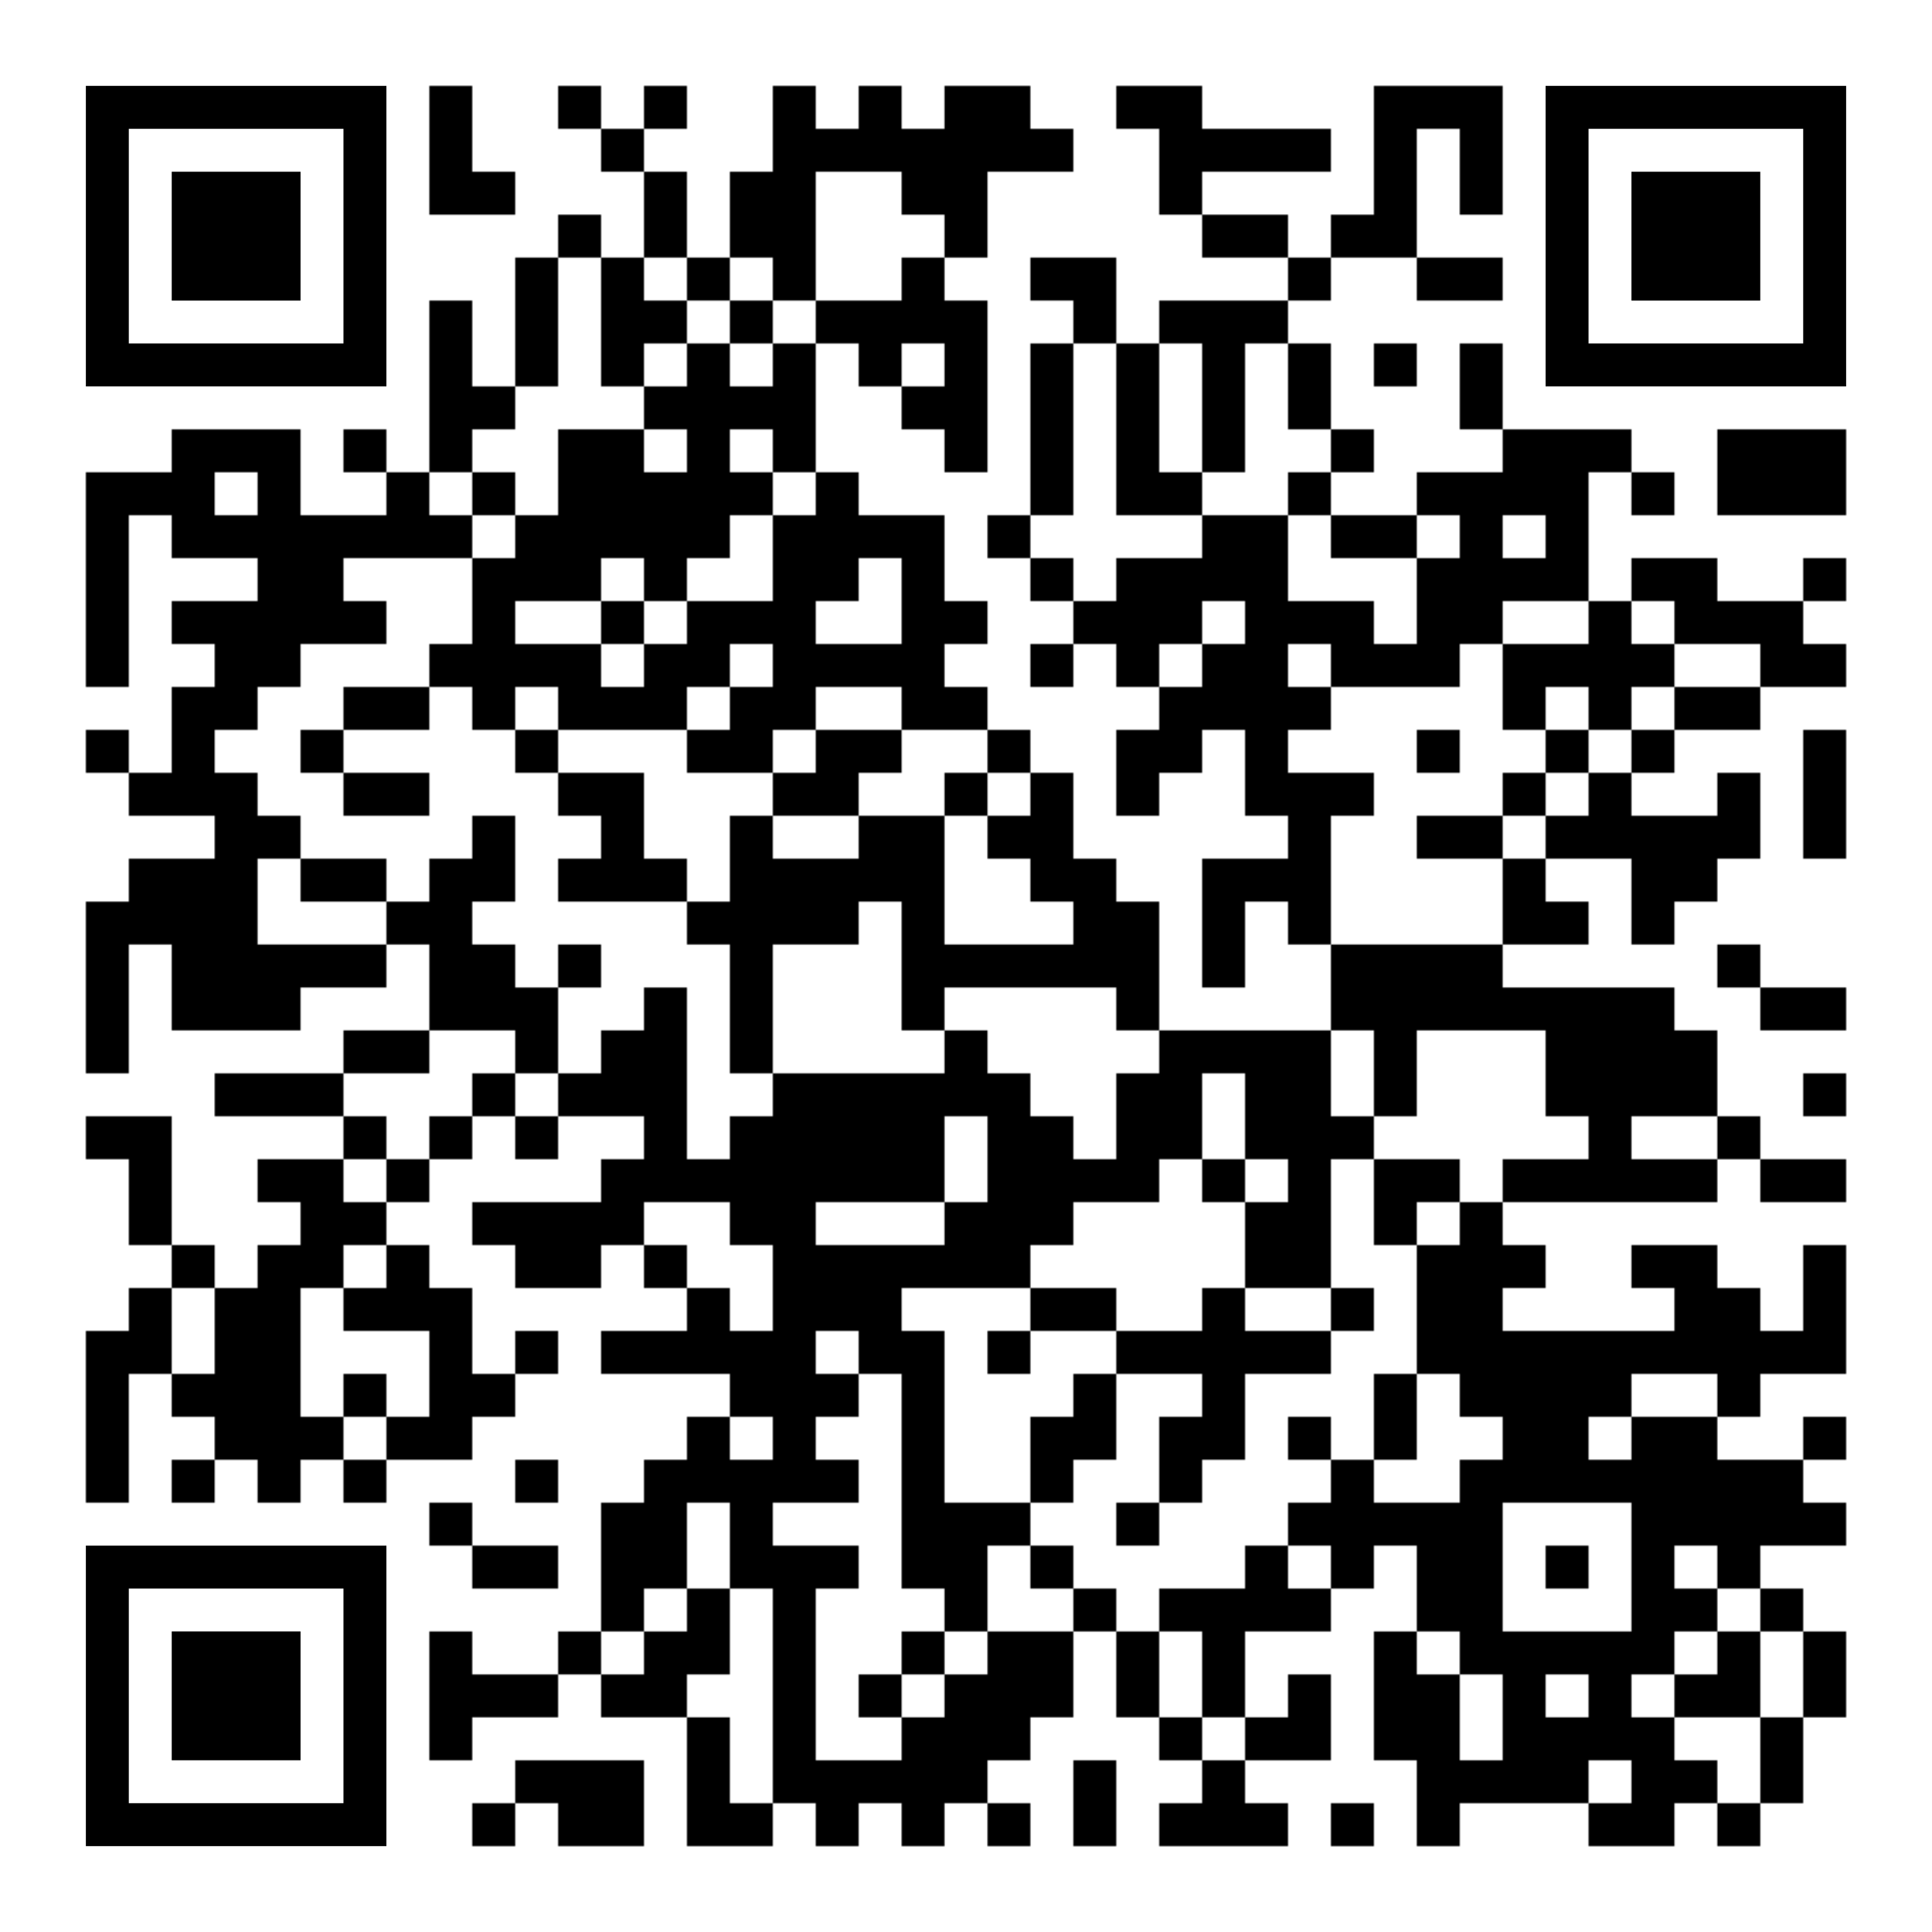 <?xml version="1.0" encoding="utf-8"?>
<!DOCTYPE svg PUBLIC "-//W3C//DTD SVG 20010904//EN" "http://www.w3.org/TR/2001/REC-SVG-20010904/DTD/svg10.dtd">
<svg xmlns="http://www.w3.org/2000/svg" xml:space="preserve" xmlns:xlink="http://www.w3.org/1999/xlink" width="990" height="990" viewBox="0 0 990 990">
<defs>
<mask id="qrmask"><g fill="#ffffff">
<g transform="translate(220,44) scale(3.667)"><rect width="6" height="6"/></g>
<g transform="translate(286,44) scale(3.667)"><rect width="6" height="6"/></g>
<g transform="translate(330,44) scale(3.667)"><rect width="6" height="6"/></g>
<g transform="translate(396,44) scale(3.667)"><rect width="6" height="6"/></g>
<g transform="translate(440,44) scale(3.667)"><rect width="6" height="6"/></g>
<g transform="translate(484,44) scale(3.667)"><rect width="6" height="6"/></g>
<g transform="translate(506,44) scale(3.667)"><rect width="6" height="6"/></g>
<g transform="translate(572,44) scale(3.667)"><rect width="6" height="6"/></g>
<g transform="translate(594,44) scale(3.667)"><rect width="6" height="6"/></g>
<g transform="translate(704,44) scale(3.667)"><rect width="6" height="6"/></g>
<g transform="translate(726,44) scale(3.667)"><rect width="6" height="6"/></g>
<g transform="translate(748,44) scale(3.667)"><rect width="6" height="6"/></g>
<g transform="translate(220,66) scale(3.667)"><rect width="6" height="6"/></g>
<g transform="translate(308,66) scale(3.667)"><rect width="6" height="6"/></g>
<g transform="translate(396,66) scale(3.667)"><rect width="6" height="6"/></g>
<g transform="translate(418,66) scale(3.667)"><rect width="6" height="6"/></g>
<g transform="translate(440,66) scale(3.667)"><rect width="6" height="6"/></g>
<g transform="translate(462,66) scale(3.667)"><rect width="6" height="6"/></g>
<g transform="translate(484,66) scale(3.667)"><rect width="6" height="6"/></g>
<g transform="translate(506,66) scale(3.667)"><rect width="6" height="6"/></g>
<g transform="translate(528,66) scale(3.667)"><rect width="6" height="6"/></g>
<g transform="translate(594,66) scale(3.667)"><rect width="6" height="6"/></g>
<g transform="translate(616,66) scale(3.667)"><rect width="6" height="6"/></g>
<g transform="translate(638,66) scale(3.667)"><rect width="6" height="6"/></g>
<g transform="translate(660,66) scale(3.667)"><rect width="6" height="6"/></g>
<g transform="translate(704,66) scale(3.667)"><rect width="6" height="6"/></g>
<g transform="translate(748,66) scale(3.667)"><rect width="6" height="6"/></g>
<g transform="translate(220,88) scale(3.667)"><rect width="6" height="6"/></g>
<g transform="translate(242,88) scale(3.667)"><rect width="6" height="6"/></g>
<g transform="translate(330,88) scale(3.667)"><rect width="6" height="6"/></g>
<g transform="translate(374,88) scale(3.667)"><rect width="6" height="6"/></g>
<g transform="translate(396,88) scale(3.667)"><rect width="6" height="6"/></g>
<g transform="translate(462,88) scale(3.667)"><rect width="6" height="6"/></g>
<g transform="translate(484,88) scale(3.667)"><rect width="6" height="6"/></g>
<g transform="translate(594,88) scale(3.667)"><rect width="6" height="6"/></g>
<g transform="translate(704,88) scale(3.667)"><rect width="6" height="6"/></g>
<g transform="translate(748,88) scale(3.667)"><rect width="6" height="6"/></g>
<g transform="translate(286,110) scale(3.667)"><rect width="6" height="6"/></g>
<g transform="translate(330,110) scale(3.667)"><rect width="6" height="6"/></g>
<g transform="translate(374,110) scale(3.667)"><rect width="6" height="6"/></g>
<g transform="translate(396,110) scale(3.667)"><rect width="6" height="6"/></g>
<g transform="translate(484,110) scale(3.667)"><rect width="6" height="6"/></g>
<g transform="translate(616,110) scale(3.667)"><rect width="6" height="6"/></g>
<g transform="translate(638,110) scale(3.667)"><rect width="6" height="6"/></g>
<g transform="translate(682,110) scale(3.667)"><rect width="6" height="6"/></g>
<g transform="translate(704,110) scale(3.667)"><rect width="6" height="6"/></g>
<g transform="translate(264,132) scale(3.667)"><rect width="6" height="6"/></g>
<g transform="translate(308,132) scale(3.667)"><rect width="6" height="6"/></g>
<g transform="translate(352,132) scale(3.667)"><rect width="6" height="6"/></g>
<g transform="translate(396,132) scale(3.667)"><rect width="6" height="6"/></g>
<g transform="translate(462,132) scale(3.667)"><rect width="6" height="6"/></g>
<g transform="translate(528,132) scale(3.667)"><rect width="6" height="6"/></g>
<g transform="translate(550,132) scale(3.667)"><rect width="6" height="6"/></g>
<g transform="translate(660,132) scale(3.667)"><rect width="6" height="6"/></g>
<g transform="translate(726,132) scale(3.667)"><rect width="6" height="6"/></g>
<g transform="translate(748,132) scale(3.667)"><rect width="6" height="6"/></g>
<g transform="translate(220,154) scale(3.667)"><rect width="6" height="6"/></g>
<g transform="translate(264,154) scale(3.667)"><rect width="6" height="6"/></g>
<g transform="translate(308,154) scale(3.667)"><rect width="6" height="6"/></g>
<g transform="translate(330,154) scale(3.667)"><rect width="6" height="6"/></g>
<g transform="translate(374,154) scale(3.667)"><rect width="6" height="6"/></g>
<g transform="translate(418,154) scale(3.667)"><rect width="6" height="6"/></g>
<g transform="translate(440,154) scale(3.667)"><rect width="6" height="6"/></g>
<g transform="translate(462,154) scale(3.667)"><rect width="6" height="6"/></g>
<g transform="translate(484,154) scale(3.667)"><rect width="6" height="6"/></g>
<g transform="translate(550,154) scale(3.667)"><rect width="6" height="6"/></g>
<g transform="translate(594,154) scale(3.667)"><rect width="6" height="6"/></g>
<g transform="translate(616,154) scale(3.667)"><rect width="6" height="6"/></g>
<g transform="translate(638,154) scale(3.667)"><rect width="6" height="6"/></g>
<g transform="translate(220,176) scale(3.667)"><rect width="6" height="6"/></g>
<g transform="translate(264,176) scale(3.667)"><rect width="6" height="6"/></g>
<g transform="translate(308,176) scale(3.667)"><rect width="6" height="6"/></g>
<g transform="translate(352,176) scale(3.667)"><rect width="6" height="6"/></g>
<g transform="translate(396,176) scale(3.667)"><rect width="6" height="6"/></g>
<g transform="translate(440,176) scale(3.667)"><rect width="6" height="6"/></g>
<g transform="translate(484,176) scale(3.667)"><rect width="6" height="6"/></g>
<g transform="translate(528,176) scale(3.667)"><rect width="6" height="6"/></g>
<g transform="translate(572,176) scale(3.667)"><rect width="6" height="6"/></g>
<g transform="translate(616,176) scale(3.667)"><rect width="6" height="6"/></g>
<g transform="translate(660,176) scale(3.667)"><rect width="6" height="6"/></g>
<g transform="translate(704,176) scale(3.667)"><rect width="6" height="6"/></g>
<g transform="translate(748,176) scale(3.667)"><rect width="6" height="6"/></g>
<g transform="translate(220,198) scale(3.667)"><rect width="6" height="6"/></g>
<g transform="translate(242,198) scale(3.667)"><rect width="6" height="6"/></g>
<g transform="translate(330,198) scale(3.667)"><rect width="6" height="6"/></g>
<g transform="translate(352,198) scale(3.667)"><rect width="6" height="6"/></g>
<g transform="translate(374,198) scale(3.667)"><rect width="6" height="6"/></g>
<g transform="translate(396,198) scale(3.667)"><rect width="6" height="6"/></g>
<g transform="translate(462,198) scale(3.667)"><rect width="6" height="6"/></g>
<g transform="translate(484,198) scale(3.667)"><rect width="6" height="6"/></g>
<g transform="translate(528,198) scale(3.667)"><rect width="6" height="6"/></g>
<g transform="translate(572,198) scale(3.667)"><rect width="6" height="6"/></g>
<g transform="translate(616,198) scale(3.667)"><rect width="6" height="6"/></g>
<g transform="translate(660,198) scale(3.667)"><rect width="6" height="6"/></g>
<g transform="translate(748,198) scale(3.667)"><rect width="6" height="6"/></g>
<g transform="translate(88,220) scale(3.667)"><rect width="6" height="6"/></g>
<g transform="translate(110,220) scale(3.667)"><rect width="6" height="6"/></g>
<g transform="translate(132,220) scale(3.667)"><rect width="6" height="6"/></g>
<g transform="translate(176,220) scale(3.667)"><rect width="6" height="6"/></g>
<g transform="translate(220,220) scale(3.667)"><rect width="6" height="6"/></g>
<g transform="translate(286,220) scale(3.667)"><rect width="6" height="6"/></g>
<g transform="translate(308,220) scale(3.667)"><rect width="6" height="6"/></g>
<g transform="translate(352,220) scale(3.667)"><rect width="6" height="6"/></g>
<g transform="translate(396,220) scale(3.667)"><rect width="6" height="6"/></g>
<g transform="translate(484,220) scale(3.667)"><rect width="6" height="6"/></g>
<g transform="translate(528,220) scale(3.667)"><rect width="6" height="6"/></g>
<g transform="translate(572,220) scale(3.667)"><rect width="6" height="6"/></g>
<g transform="translate(616,220) scale(3.667)"><rect width="6" height="6"/></g>
<g transform="translate(682,220) scale(3.667)"><rect width="6" height="6"/></g>
<g transform="translate(770,220) scale(3.667)"><rect width="6" height="6"/></g>
<g transform="translate(792,220) scale(3.667)"><rect width="6" height="6"/></g>
<g transform="translate(814,220) scale(3.667)"><rect width="6" height="6"/></g>
<g transform="translate(880,220) scale(3.667)"><rect width="6" height="6"/></g>
<g transform="translate(902,220) scale(3.667)"><rect width="6" height="6"/></g>
<g transform="translate(924,220) scale(3.667)"><rect width="6" height="6"/></g>
<g transform="translate(44,242) scale(3.667)"><rect width="6" height="6"/></g>
<g transform="translate(66,242) scale(3.667)"><rect width="6" height="6"/></g>
<g transform="translate(88,242) scale(3.667)"><rect width="6" height="6"/></g>
<g transform="translate(132,242) scale(3.667)"><rect width="6" height="6"/></g>
<g transform="translate(198,242) scale(3.667)"><rect width="6" height="6"/></g>
<g transform="translate(242,242) scale(3.667)"><rect width="6" height="6"/></g>
<g transform="translate(286,242) scale(3.667)"><rect width="6" height="6"/></g>
<g transform="translate(308,242) scale(3.667)"><rect width="6" height="6"/></g>
<g transform="translate(330,242) scale(3.667)"><rect width="6" height="6"/></g>
<g transform="translate(352,242) scale(3.667)"><rect width="6" height="6"/></g>
<g transform="translate(374,242) scale(3.667)"><rect width="6" height="6"/></g>
<g transform="translate(418,242) scale(3.667)"><rect width="6" height="6"/></g>
<g transform="translate(528,242) scale(3.667)"><rect width="6" height="6"/></g>
<g transform="translate(572,242) scale(3.667)"><rect width="6" height="6"/></g>
<g transform="translate(594,242) scale(3.667)"><rect width="6" height="6"/></g>
<g transform="translate(660,242) scale(3.667)"><rect width="6" height="6"/></g>
<g transform="translate(726,242) scale(3.667)"><rect width="6" height="6"/></g>
<g transform="translate(748,242) scale(3.667)"><rect width="6" height="6"/></g>
<g transform="translate(770,242) scale(3.667)"><rect width="6" height="6"/></g>
<g transform="translate(792,242) scale(3.667)"><rect width="6" height="6"/></g>
<g transform="translate(836,242) scale(3.667)"><rect width="6" height="6"/></g>
<g transform="translate(880,242) scale(3.667)"><rect width="6" height="6"/></g>
<g transform="translate(902,242) scale(3.667)"><rect width="6" height="6"/></g>
<g transform="translate(924,242) scale(3.667)"><rect width="6" height="6"/></g>
<g transform="translate(44,264) scale(3.667)"><rect width="6" height="6"/></g>
<g transform="translate(88,264) scale(3.667)"><rect width="6" height="6"/></g>
<g transform="translate(110,264) scale(3.667)"><rect width="6" height="6"/></g>
<g transform="translate(132,264) scale(3.667)"><rect width="6" height="6"/></g>
<g transform="translate(154,264) scale(3.667)"><rect width="6" height="6"/></g>
<g transform="translate(176,264) scale(3.667)"><rect width="6" height="6"/></g>
<g transform="translate(198,264) scale(3.667)"><rect width="6" height="6"/></g>
<g transform="translate(220,264) scale(3.667)"><rect width="6" height="6"/></g>
<g transform="translate(264,264) scale(3.667)"><rect width="6" height="6"/></g>
<g transform="translate(286,264) scale(3.667)"><rect width="6" height="6"/></g>
<g transform="translate(308,264) scale(3.667)"><rect width="6" height="6"/></g>
<g transform="translate(330,264) scale(3.667)"><rect width="6" height="6"/></g>
<g transform="translate(352,264) scale(3.667)"><rect width="6" height="6"/></g>
<g transform="translate(396,264) scale(3.667)"><rect width="6" height="6"/></g>
<g transform="translate(418,264) scale(3.667)"><rect width="6" height="6"/></g>
<g transform="translate(440,264) scale(3.667)"><rect width="6" height="6"/></g>
<g transform="translate(462,264) scale(3.667)"><rect width="6" height="6"/></g>
<g transform="translate(506,264) scale(3.667)"><rect width="6" height="6"/></g>
<g transform="translate(616,264) scale(3.667)"><rect width="6" height="6"/></g>
<g transform="translate(638,264) scale(3.667)"><rect width="6" height="6"/></g>
<g transform="translate(682,264) scale(3.667)"><rect width="6" height="6"/></g>
<g transform="translate(704,264) scale(3.667)"><rect width="6" height="6"/></g>
<g transform="translate(748,264) scale(3.667)"><rect width="6" height="6"/></g>
<g transform="translate(792,264) scale(3.667)"><rect width="6" height="6"/></g>
<g transform="translate(44,286) scale(3.667)"><rect width="6" height="6"/></g>
<g transform="translate(132,286) scale(3.667)"><rect width="6" height="6"/></g>
<g transform="translate(154,286) scale(3.667)"><rect width="6" height="6"/></g>
<g transform="translate(242,286) scale(3.667)"><rect width="6" height="6"/></g>
<g transform="translate(264,286) scale(3.667)"><rect width="6" height="6"/></g>
<g transform="translate(286,286) scale(3.667)"><rect width="6" height="6"/></g>
<g transform="translate(330,286) scale(3.667)"><rect width="6" height="6"/></g>
<g transform="translate(396,286) scale(3.667)"><rect width="6" height="6"/></g>
<g transform="translate(418,286) scale(3.667)"><rect width="6" height="6"/></g>
<g transform="translate(462,286) scale(3.667)"><rect width="6" height="6"/></g>
<g transform="translate(528,286) scale(3.667)"><rect width="6" height="6"/></g>
<g transform="translate(572,286) scale(3.667)"><rect width="6" height="6"/></g>
<g transform="translate(594,286) scale(3.667)"><rect width="6" height="6"/></g>
<g transform="translate(616,286) scale(3.667)"><rect width="6" height="6"/></g>
<g transform="translate(638,286) scale(3.667)"><rect width="6" height="6"/></g>
<g transform="translate(726,286) scale(3.667)"><rect width="6" height="6"/></g>
<g transform="translate(748,286) scale(3.667)"><rect width="6" height="6"/></g>
<g transform="translate(770,286) scale(3.667)"><rect width="6" height="6"/></g>
<g transform="translate(792,286) scale(3.667)"><rect width="6" height="6"/></g>
<g transform="translate(836,286) scale(3.667)"><rect width="6" height="6"/></g>
<g transform="translate(858,286) scale(3.667)"><rect width="6" height="6"/></g>
<g transform="translate(924,286) scale(3.667)"><rect width="6" height="6"/></g>
<g transform="translate(44,308) scale(3.667)"><rect width="6" height="6"/></g>
<g transform="translate(88,308) scale(3.667)"><rect width="6" height="6"/></g>
<g transform="translate(110,308) scale(3.667)"><rect width="6" height="6"/></g>
<g transform="translate(132,308) scale(3.667)"><rect width="6" height="6"/></g>
<g transform="translate(154,308) scale(3.667)"><rect width="6" height="6"/></g>
<g transform="translate(176,308) scale(3.667)"><rect width="6" height="6"/></g>
<g transform="translate(242,308) scale(3.667)"><rect width="6" height="6"/></g>
<g transform="translate(308,308) scale(3.667)"><rect width="6" height="6"/></g>
<g transform="translate(352,308) scale(3.667)"><rect width="6" height="6"/></g>
<g transform="translate(374,308) scale(3.667)"><rect width="6" height="6"/></g>
<g transform="translate(396,308) scale(3.667)"><rect width="6" height="6"/></g>
<g transform="translate(462,308) scale(3.667)"><rect width="6" height="6"/></g>
<g transform="translate(484,308) scale(3.667)"><rect width="6" height="6"/></g>
<g transform="translate(550,308) scale(3.667)"><rect width="6" height="6"/></g>
<g transform="translate(572,308) scale(3.667)"><rect width="6" height="6"/></g>
<g transform="translate(594,308) scale(3.667)"><rect width="6" height="6"/></g>
<g transform="translate(638,308) scale(3.667)"><rect width="6" height="6"/></g>
<g transform="translate(660,308) scale(3.667)"><rect width="6" height="6"/></g>
<g transform="translate(682,308) scale(3.667)"><rect width="6" height="6"/></g>
<g transform="translate(726,308) scale(3.667)"><rect width="6" height="6"/></g>
<g transform="translate(748,308) scale(3.667)"><rect width="6" height="6"/></g>
<g transform="translate(814,308) scale(3.667)"><rect width="6" height="6"/></g>
<g transform="translate(858,308) scale(3.667)"><rect width="6" height="6"/></g>
<g transform="translate(880,308) scale(3.667)"><rect width="6" height="6"/></g>
<g transform="translate(902,308) scale(3.667)"><rect width="6" height="6"/></g>
<g transform="translate(44,330) scale(3.667)"><rect width="6" height="6"/></g>
<g transform="translate(110,330) scale(3.667)"><rect width="6" height="6"/></g>
<g transform="translate(132,330) scale(3.667)"><rect width="6" height="6"/></g>
<g transform="translate(220,330) scale(3.667)"><rect width="6" height="6"/></g>
<g transform="translate(242,330) scale(3.667)"><rect width="6" height="6"/></g>
<g transform="translate(264,330) scale(3.667)"><rect width="6" height="6"/></g>
<g transform="translate(286,330) scale(3.667)"><rect width="6" height="6"/></g>
<g transform="translate(330,330) scale(3.667)"><rect width="6" height="6"/></g>
<g transform="translate(352,330) scale(3.667)"><rect width="6" height="6"/></g>
<g transform="translate(396,330) scale(3.667)"><rect width="6" height="6"/></g>
<g transform="translate(418,330) scale(3.667)"><rect width="6" height="6"/></g>
<g transform="translate(440,330) scale(3.667)"><rect width="6" height="6"/></g>
<g transform="translate(462,330) scale(3.667)"><rect width="6" height="6"/></g>
<g transform="translate(528,330) scale(3.667)"><rect width="6" height="6"/></g>
<g transform="translate(572,330) scale(3.667)"><rect width="6" height="6"/></g>
<g transform="translate(616,330) scale(3.667)"><rect width="6" height="6"/></g>
<g transform="translate(638,330) scale(3.667)"><rect width="6" height="6"/></g>
<g transform="translate(682,330) scale(3.667)"><rect width="6" height="6"/></g>
<g transform="translate(704,330) scale(3.667)"><rect width="6" height="6"/></g>
<g transform="translate(726,330) scale(3.667)"><rect width="6" height="6"/></g>
<g transform="translate(770,330) scale(3.667)"><rect width="6" height="6"/></g>
<g transform="translate(792,330) scale(3.667)"><rect width="6" height="6"/></g>
<g transform="translate(814,330) scale(3.667)"><rect width="6" height="6"/></g>
<g transform="translate(836,330) scale(3.667)"><rect width="6" height="6"/></g>
<g transform="translate(902,330) scale(3.667)"><rect width="6" height="6"/></g>
<g transform="translate(924,330) scale(3.667)"><rect width="6" height="6"/></g>
<g transform="translate(88,352) scale(3.667)"><rect width="6" height="6"/></g>
<g transform="translate(110,352) scale(3.667)"><rect width="6" height="6"/></g>
<g transform="translate(176,352) scale(3.667)"><rect width="6" height="6"/></g>
<g transform="translate(198,352) scale(3.667)"><rect width="6" height="6"/></g>
<g transform="translate(242,352) scale(3.667)"><rect width="6" height="6"/></g>
<g transform="translate(286,352) scale(3.667)"><rect width="6" height="6"/></g>
<g transform="translate(308,352) scale(3.667)"><rect width="6" height="6"/></g>
<g transform="translate(330,352) scale(3.667)"><rect width="6" height="6"/></g>
<g transform="translate(374,352) scale(3.667)"><rect width="6" height="6"/></g>
<g transform="translate(396,352) scale(3.667)"><rect width="6" height="6"/></g>
<g transform="translate(462,352) scale(3.667)"><rect width="6" height="6"/></g>
<g transform="translate(484,352) scale(3.667)"><rect width="6" height="6"/></g>
<g transform="translate(594,352) scale(3.667)"><rect width="6" height="6"/></g>
<g transform="translate(616,352) scale(3.667)"><rect width="6" height="6"/></g>
<g transform="translate(638,352) scale(3.667)"><rect width="6" height="6"/></g>
<g transform="translate(660,352) scale(3.667)"><rect width="6" height="6"/></g>
<g transform="translate(770,352) scale(3.667)"><rect width="6" height="6"/></g>
<g transform="translate(814,352) scale(3.667)"><rect width="6" height="6"/></g>
<g transform="translate(858,352) scale(3.667)"><rect width="6" height="6"/></g>
<g transform="translate(880,352) scale(3.667)"><rect width="6" height="6"/></g>
<g transform="translate(44,374) scale(3.667)"><rect width="6" height="6"/></g>
<g transform="translate(88,374) scale(3.667)"><rect width="6" height="6"/></g>
<g transform="translate(154,374) scale(3.667)"><rect width="6" height="6"/></g>
<g transform="translate(264,374) scale(3.667)"><rect width="6" height="6"/></g>
<g transform="translate(352,374) scale(3.667)"><rect width="6" height="6"/></g>
<g transform="translate(374,374) scale(3.667)"><rect width="6" height="6"/></g>
<g transform="translate(418,374) scale(3.667)"><rect width="6" height="6"/></g>
<g transform="translate(440,374) scale(3.667)"><rect width="6" height="6"/></g>
<g transform="translate(506,374) scale(3.667)"><rect width="6" height="6"/></g>
<g transform="translate(572,374) scale(3.667)"><rect width="6" height="6"/></g>
<g transform="translate(594,374) scale(3.667)"><rect width="6" height="6"/></g>
<g transform="translate(638,374) scale(3.667)"><rect width="6" height="6"/></g>
<g transform="translate(726,374) scale(3.667)"><rect width="6" height="6"/></g>
<g transform="translate(792,374) scale(3.667)"><rect width="6" height="6"/></g>
<g transform="translate(836,374) scale(3.667)"><rect width="6" height="6"/></g>
<g transform="translate(924,374) scale(3.667)"><rect width="6" height="6"/></g>
<g transform="translate(66,396) scale(3.667)"><rect width="6" height="6"/></g>
<g transform="translate(88,396) scale(3.667)"><rect width="6" height="6"/></g>
<g transform="translate(110,396) scale(3.667)"><rect width="6" height="6"/></g>
<g transform="translate(176,396) scale(3.667)"><rect width="6" height="6"/></g>
<g transform="translate(198,396) scale(3.667)"><rect width="6" height="6"/></g>
<g transform="translate(286,396) scale(3.667)"><rect width="6" height="6"/></g>
<g transform="translate(308,396) scale(3.667)"><rect width="6" height="6"/></g>
<g transform="translate(396,396) scale(3.667)"><rect width="6" height="6"/></g>
<g transform="translate(418,396) scale(3.667)"><rect width="6" height="6"/></g>
<g transform="translate(484,396) scale(3.667)"><rect width="6" height="6"/></g>
<g transform="translate(528,396) scale(3.667)"><rect width="6" height="6"/></g>
<g transform="translate(572,396) scale(3.667)"><rect width="6" height="6"/></g>
<g transform="translate(638,396) scale(3.667)"><rect width="6" height="6"/></g>
<g transform="translate(660,396) scale(3.667)"><rect width="6" height="6"/></g>
<g transform="translate(682,396) scale(3.667)"><rect width="6" height="6"/></g>
<g transform="translate(770,396) scale(3.667)"><rect width="6" height="6"/></g>
<g transform="translate(814,396) scale(3.667)"><rect width="6" height="6"/></g>
<g transform="translate(880,396) scale(3.667)"><rect width="6" height="6"/></g>
<g transform="translate(924,396) scale(3.667)"><rect width="6" height="6"/></g>
<g transform="translate(110,418) scale(3.667)"><rect width="6" height="6"/></g>
<g transform="translate(132,418) scale(3.667)"><rect width="6" height="6"/></g>
<g transform="translate(242,418) scale(3.667)"><rect width="6" height="6"/></g>
<g transform="translate(308,418) scale(3.667)"><rect width="6" height="6"/></g>
<g transform="translate(374,418) scale(3.667)"><rect width="6" height="6"/></g>
<g transform="translate(440,418) scale(3.667)"><rect width="6" height="6"/></g>
<g transform="translate(462,418) scale(3.667)"><rect width="6" height="6"/></g>
<g transform="translate(506,418) scale(3.667)"><rect width="6" height="6"/></g>
<g transform="translate(528,418) scale(3.667)"><rect width="6" height="6"/></g>
<g transform="translate(660,418) scale(3.667)"><rect width="6" height="6"/></g>
<g transform="translate(726,418) scale(3.667)"><rect width="6" height="6"/></g>
<g transform="translate(748,418) scale(3.667)"><rect width="6" height="6"/></g>
<g transform="translate(792,418) scale(3.667)"><rect width="6" height="6"/></g>
<g transform="translate(814,418) scale(3.667)"><rect width="6" height="6"/></g>
<g transform="translate(836,418) scale(3.667)"><rect width="6" height="6"/></g>
<g transform="translate(858,418) scale(3.667)"><rect width="6" height="6"/></g>
<g transform="translate(880,418) scale(3.667)"><rect width="6" height="6"/></g>
<g transform="translate(924,418) scale(3.667)"><rect width="6" height="6"/></g>
<g transform="translate(66,440) scale(3.667)"><rect width="6" height="6"/></g>
<g transform="translate(88,440) scale(3.667)"><rect width="6" height="6"/></g>
<g transform="translate(110,440) scale(3.667)"><rect width="6" height="6"/></g>
<g transform="translate(154,440) scale(3.667)"><rect width="6" height="6"/></g>
<g transform="translate(176,440) scale(3.667)"><rect width="6" height="6"/></g>
<g transform="translate(220,440) scale(3.667)"><rect width="6" height="6"/></g>
<g transform="translate(242,440) scale(3.667)"><rect width="6" height="6"/></g>
<g transform="translate(286,440) scale(3.667)"><rect width="6" height="6"/></g>
<g transform="translate(308,440) scale(3.667)"><rect width="6" height="6"/></g>
<g transform="translate(330,440) scale(3.667)"><rect width="6" height="6"/></g>
<g transform="translate(374,440) scale(3.667)"><rect width="6" height="6"/></g>
<g transform="translate(396,440) scale(3.667)"><rect width="6" height="6"/></g>
<g transform="translate(418,440) scale(3.667)"><rect width="6" height="6"/></g>
<g transform="translate(440,440) scale(3.667)"><rect width="6" height="6"/></g>
<g transform="translate(462,440) scale(3.667)"><rect width="6" height="6"/></g>
<g transform="translate(528,440) scale(3.667)"><rect width="6" height="6"/></g>
<g transform="translate(550,440) scale(3.667)"><rect width="6" height="6"/></g>
<g transform="translate(616,440) scale(3.667)"><rect width="6" height="6"/></g>
<g transform="translate(638,440) scale(3.667)"><rect width="6" height="6"/></g>
<g transform="translate(660,440) scale(3.667)"><rect width="6" height="6"/></g>
<g transform="translate(770,440) scale(3.667)"><rect width="6" height="6"/></g>
<g transform="translate(836,440) scale(3.667)"><rect width="6" height="6"/></g>
<g transform="translate(858,440) scale(3.667)"><rect width="6" height="6"/></g>
<g transform="translate(44,462) scale(3.667)"><rect width="6" height="6"/></g>
<g transform="translate(66,462) scale(3.667)"><rect width="6" height="6"/></g>
<g transform="translate(88,462) scale(3.667)"><rect width="6" height="6"/></g>
<g transform="translate(110,462) scale(3.667)"><rect width="6" height="6"/></g>
<g transform="translate(198,462) scale(3.667)"><rect width="6" height="6"/></g>
<g transform="translate(220,462) scale(3.667)"><rect width="6" height="6"/></g>
<g transform="translate(352,462) scale(3.667)"><rect width="6" height="6"/></g>
<g transform="translate(374,462) scale(3.667)"><rect width="6" height="6"/></g>
<g transform="translate(396,462) scale(3.667)"><rect width="6" height="6"/></g>
<g transform="translate(418,462) scale(3.667)"><rect width="6" height="6"/></g>
<g transform="translate(462,462) scale(3.667)"><rect width="6" height="6"/></g>
<g transform="translate(550,462) scale(3.667)"><rect width="6" height="6"/></g>
<g transform="translate(572,462) scale(3.667)"><rect width="6" height="6"/></g>
<g transform="translate(616,462) scale(3.667)"><rect width="6" height="6"/></g>
<g transform="translate(660,462) scale(3.667)"><rect width="6" height="6"/></g>
<g transform="translate(770,462) scale(3.667)"><rect width="6" height="6"/></g>
<g transform="translate(792,462) scale(3.667)"><rect width="6" height="6"/></g>
<g transform="translate(836,462) scale(3.667)"><rect width="6" height="6"/></g>
<g transform="translate(44,484) scale(3.667)"><rect width="6" height="6"/></g>
<g transform="translate(88,484) scale(3.667)"><rect width="6" height="6"/></g>
<g transform="translate(110,484) scale(3.667)"><rect width="6" height="6"/></g>
<g transform="translate(132,484) scale(3.667)"><rect width="6" height="6"/></g>
<g transform="translate(154,484) scale(3.667)"><rect width="6" height="6"/></g>
<g transform="translate(176,484) scale(3.667)"><rect width="6" height="6"/></g>
<g transform="translate(220,484) scale(3.667)"><rect width="6" height="6"/></g>
<g transform="translate(242,484) scale(3.667)"><rect width="6" height="6"/></g>
<g transform="translate(286,484) scale(3.667)"><rect width="6" height="6"/></g>
<g transform="translate(374,484) scale(3.667)"><rect width="6" height="6"/></g>
<g transform="translate(462,484) scale(3.667)"><rect width="6" height="6"/></g>
<g transform="translate(484,484) scale(3.667)"><rect width="6" height="6"/></g>
<g transform="translate(506,484) scale(3.667)"><rect width="6" height="6"/></g>
<g transform="translate(528,484) scale(3.667)"><rect width="6" height="6"/></g>
<g transform="translate(550,484) scale(3.667)"><rect width="6" height="6"/></g>
<g transform="translate(572,484) scale(3.667)"><rect width="6" height="6"/></g>
<g transform="translate(616,484) scale(3.667)"><rect width="6" height="6"/></g>
<g transform="translate(682,484) scale(3.667)"><rect width="6" height="6"/></g>
<g transform="translate(704,484) scale(3.667)"><rect width="6" height="6"/></g>
<g transform="translate(726,484) scale(3.667)"><rect width="6" height="6"/></g>
<g transform="translate(748,484) scale(3.667)"><rect width="6" height="6"/></g>
<g transform="translate(880,484) scale(3.667)"><rect width="6" height="6"/></g>
<g transform="translate(44,506) scale(3.667)"><rect width="6" height="6"/></g>
<g transform="translate(88,506) scale(3.667)"><rect width="6" height="6"/></g>
<g transform="translate(110,506) scale(3.667)"><rect width="6" height="6"/></g>
<g transform="translate(132,506) scale(3.667)"><rect width="6" height="6"/></g>
<g transform="translate(220,506) scale(3.667)"><rect width="6" height="6"/></g>
<g transform="translate(242,506) scale(3.667)"><rect width="6" height="6"/></g>
<g transform="translate(264,506) scale(3.667)"><rect width="6" height="6"/></g>
<g transform="translate(330,506) scale(3.667)"><rect width="6" height="6"/></g>
<g transform="translate(374,506) scale(3.667)"><rect width="6" height="6"/></g>
<g transform="translate(462,506) scale(3.667)"><rect width="6" height="6"/></g>
<g transform="translate(572,506) scale(3.667)"><rect width="6" height="6"/></g>
<g transform="translate(682,506) scale(3.667)"><rect width="6" height="6"/></g>
<g transform="translate(704,506) scale(3.667)"><rect width="6" height="6"/></g>
<g transform="translate(726,506) scale(3.667)"><rect width="6" height="6"/></g>
<g transform="translate(748,506) scale(3.667)"><rect width="6" height="6"/></g>
<g transform="translate(770,506) scale(3.667)"><rect width="6" height="6"/></g>
<g transform="translate(792,506) scale(3.667)"><rect width="6" height="6"/></g>
<g transform="translate(814,506) scale(3.667)"><rect width="6" height="6"/></g>
<g transform="translate(836,506) scale(3.667)"><rect width="6" height="6"/></g>
<g transform="translate(902,506) scale(3.667)"><rect width="6" height="6"/></g>
<g transform="translate(924,506) scale(3.667)"><rect width="6" height="6"/></g>
<g transform="translate(44,528) scale(3.667)"><rect width="6" height="6"/></g>
<g transform="translate(176,528) scale(3.667)"><rect width="6" height="6"/></g>
<g transform="translate(198,528) scale(3.667)"><rect width="6" height="6"/></g>
<g transform="translate(264,528) scale(3.667)"><rect width="6" height="6"/></g>
<g transform="translate(308,528) scale(3.667)"><rect width="6" height="6"/></g>
<g transform="translate(330,528) scale(3.667)"><rect width="6" height="6"/></g>
<g transform="translate(374,528) scale(3.667)"><rect width="6" height="6"/></g>
<g transform="translate(484,528) scale(3.667)"><rect width="6" height="6"/></g>
<g transform="translate(594,528) scale(3.667)"><rect width="6" height="6"/></g>
<g transform="translate(616,528) scale(3.667)"><rect width="6" height="6"/></g>
<g transform="translate(638,528) scale(3.667)"><rect width="6" height="6"/></g>
<g transform="translate(660,528) scale(3.667)"><rect width="6" height="6"/></g>
<g transform="translate(704,528) scale(3.667)"><rect width="6" height="6"/></g>
<g transform="translate(792,528) scale(3.667)"><rect width="6" height="6"/></g>
<g transform="translate(814,528) scale(3.667)"><rect width="6" height="6"/></g>
<g transform="translate(836,528) scale(3.667)"><rect width="6" height="6"/></g>
<g transform="translate(858,528) scale(3.667)"><rect width="6" height="6"/></g>
<g transform="translate(110,550) scale(3.667)"><rect width="6" height="6"/></g>
<g transform="translate(132,550) scale(3.667)"><rect width="6" height="6"/></g>
<g transform="translate(154,550) scale(3.667)"><rect width="6" height="6"/></g>
<g transform="translate(242,550) scale(3.667)"><rect width="6" height="6"/></g>
<g transform="translate(286,550) scale(3.667)"><rect width="6" height="6"/></g>
<g transform="translate(308,550) scale(3.667)"><rect width="6" height="6"/></g>
<g transform="translate(330,550) scale(3.667)"><rect width="6" height="6"/></g>
<g transform="translate(396,550) scale(3.667)"><rect width="6" height="6"/></g>
<g transform="translate(418,550) scale(3.667)"><rect width="6" height="6"/></g>
<g transform="translate(440,550) scale(3.667)"><rect width="6" height="6"/></g>
<g transform="translate(462,550) scale(3.667)"><rect width="6" height="6"/></g>
<g transform="translate(484,550) scale(3.667)"><rect width="6" height="6"/></g>
<g transform="translate(506,550) scale(3.667)"><rect width="6" height="6"/></g>
<g transform="translate(572,550) scale(3.667)"><rect width="6" height="6"/></g>
<g transform="translate(594,550) scale(3.667)"><rect width="6" height="6"/></g>
<g transform="translate(638,550) scale(3.667)"><rect width="6" height="6"/></g>
<g transform="translate(660,550) scale(3.667)"><rect width="6" height="6"/></g>
<g transform="translate(704,550) scale(3.667)"><rect width="6" height="6"/></g>
<g transform="translate(792,550) scale(3.667)"><rect width="6" height="6"/></g>
<g transform="translate(814,550) scale(3.667)"><rect width="6" height="6"/></g>
<g transform="translate(836,550) scale(3.667)"><rect width="6" height="6"/></g>
<g transform="translate(858,550) scale(3.667)"><rect width="6" height="6"/></g>
<g transform="translate(924,550) scale(3.667)"><rect width="6" height="6"/></g>
<g transform="translate(44,572) scale(3.667)"><rect width="6" height="6"/></g>
<g transform="translate(66,572) scale(3.667)"><rect width="6" height="6"/></g>
<g transform="translate(176,572) scale(3.667)"><rect width="6" height="6"/></g>
<g transform="translate(220,572) scale(3.667)"><rect width="6" height="6"/></g>
<g transform="translate(264,572) scale(3.667)"><rect width="6" height="6"/></g>
<g transform="translate(330,572) scale(3.667)"><rect width="6" height="6"/></g>
<g transform="translate(374,572) scale(3.667)"><rect width="6" height="6"/></g>
<g transform="translate(396,572) scale(3.667)"><rect width="6" height="6"/></g>
<g transform="translate(418,572) scale(3.667)"><rect width="6" height="6"/></g>
<g transform="translate(440,572) scale(3.667)"><rect width="6" height="6"/></g>
<g transform="translate(462,572) scale(3.667)"><rect width="6" height="6"/></g>
<g transform="translate(506,572) scale(3.667)"><rect width="6" height="6"/></g>
<g transform="translate(528,572) scale(3.667)"><rect width="6" height="6"/></g>
<g transform="translate(572,572) scale(3.667)"><rect width="6" height="6"/></g>
<g transform="translate(594,572) scale(3.667)"><rect width="6" height="6"/></g>
<g transform="translate(638,572) scale(3.667)"><rect width="6" height="6"/></g>
<g transform="translate(660,572) scale(3.667)"><rect width="6" height="6"/></g>
<g transform="translate(682,572) scale(3.667)"><rect width="6" height="6"/></g>
<g transform="translate(814,572) scale(3.667)"><rect width="6" height="6"/></g>
<g transform="translate(880,572) scale(3.667)"><rect width="6" height="6"/></g>
<g transform="translate(66,594) scale(3.667)"><rect width="6" height="6"/></g>
<g transform="translate(132,594) scale(3.667)"><rect width="6" height="6"/></g>
<g transform="translate(154,594) scale(3.667)"><rect width="6" height="6"/></g>
<g transform="translate(198,594) scale(3.667)"><rect width="6" height="6"/></g>
<g transform="translate(308,594) scale(3.667)"><rect width="6" height="6"/></g>
<g transform="translate(330,594) scale(3.667)"><rect width="6" height="6"/></g>
<g transform="translate(352,594) scale(3.667)"><rect width="6" height="6"/></g>
<g transform="translate(374,594) scale(3.667)"><rect width="6" height="6"/></g>
<g transform="translate(396,594) scale(3.667)"><rect width="6" height="6"/></g>
<g transform="translate(418,594) scale(3.667)"><rect width="6" height="6"/></g>
<g transform="translate(440,594) scale(3.667)"><rect width="6" height="6"/></g>
<g transform="translate(462,594) scale(3.667)"><rect width="6" height="6"/></g>
<g transform="translate(506,594) scale(3.667)"><rect width="6" height="6"/></g>
<g transform="translate(528,594) scale(3.667)"><rect width="6" height="6"/></g>
<g transform="translate(550,594) scale(3.667)"><rect width="6" height="6"/></g>
<g transform="translate(572,594) scale(3.667)"><rect width="6" height="6"/></g>
<g transform="translate(616,594) scale(3.667)"><rect width="6" height="6"/></g>
<g transform="translate(660,594) scale(3.667)"><rect width="6" height="6"/></g>
<g transform="translate(704,594) scale(3.667)"><rect width="6" height="6"/></g>
<g transform="translate(726,594) scale(3.667)"><rect width="6" height="6"/></g>
<g transform="translate(770,594) scale(3.667)"><rect width="6" height="6"/></g>
<g transform="translate(792,594) scale(3.667)"><rect width="6" height="6"/></g>
<g transform="translate(814,594) scale(3.667)"><rect width="6" height="6"/></g>
<g transform="translate(836,594) scale(3.667)"><rect width="6" height="6"/></g>
<g transform="translate(858,594) scale(3.667)"><rect width="6" height="6"/></g>
<g transform="translate(902,594) scale(3.667)"><rect width="6" height="6"/></g>
<g transform="translate(924,594) scale(3.667)"><rect width="6" height="6"/></g>
<g transform="translate(66,616) scale(3.667)"><rect width="6" height="6"/></g>
<g transform="translate(154,616) scale(3.667)"><rect width="6" height="6"/></g>
<g transform="translate(176,616) scale(3.667)"><rect width="6" height="6"/></g>
<g transform="translate(242,616) scale(3.667)"><rect width="6" height="6"/></g>
<g transform="translate(264,616) scale(3.667)"><rect width="6" height="6"/></g>
<g transform="translate(286,616) scale(3.667)"><rect width="6" height="6"/></g>
<g transform="translate(308,616) scale(3.667)"><rect width="6" height="6"/></g>
<g transform="translate(374,616) scale(3.667)"><rect width="6" height="6"/></g>
<g transform="translate(396,616) scale(3.667)"><rect width="6" height="6"/></g>
<g transform="translate(484,616) scale(3.667)"><rect width="6" height="6"/></g>
<g transform="translate(506,616) scale(3.667)"><rect width="6" height="6"/></g>
<g transform="translate(528,616) scale(3.667)"><rect width="6" height="6"/></g>
<g transform="translate(638,616) scale(3.667)"><rect width="6" height="6"/></g>
<g transform="translate(660,616) scale(3.667)"><rect width="6" height="6"/></g>
<g transform="translate(704,616) scale(3.667)"><rect width="6" height="6"/></g>
<g transform="translate(748,616) scale(3.667)"><rect width="6" height="6"/></g>
<g transform="translate(88,638) scale(3.667)"><rect width="6" height="6"/></g>
<g transform="translate(132,638) scale(3.667)"><rect width="6" height="6"/></g>
<g transform="translate(154,638) scale(3.667)"><rect width="6" height="6"/></g>
<g transform="translate(198,638) scale(3.667)"><rect width="6" height="6"/></g>
<g transform="translate(264,638) scale(3.667)"><rect width="6" height="6"/></g>
<g transform="translate(286,638) scale(3.667)"><rect width="6" height="6"/></g>
<g transform="translate(330,638) scale(3.667)"><rect width="6" height="6"/></g>
<g transform="translate(396,638) scale(3.667)"><rect width="6" height="6"/></g>
<g transform="translate(418,638) scale(3.667)"><rect width="6" height="6"/></g>
<g transform="translate(440,638) scale(3.667)"><rect width="6" height="6"/></g>
<g transform="translate(462,638) scale(3.667)"><rect width="6" height="6"/></g>
<g transform="translate(484,638) scale(3.667)"><rect width="6" height="6"/></g>
<g transform="translate(506,638) scale(3.667)"><rect width="6" height="6"/></g>
<g transform="translate(638,638) scale(3.667)"><rect width="6" height="6"/></g>
<g transform="translate(660,638) scale(3.667)"><rect width="6" height="6"/></g>
<g transform="translate(726,638) scale(3.667)"><rect width="6" height="6"/></g>
<g transform="translate(748,638) scale(3.667)"><rect width="6" height="6"/></g>
<g transform="translate(770,638) scale(3.667)"><rect width="6" height="6"/></g>
<g transform="translate(836,638) scale(3.667)"><rect width="6" height="6"/></g>
<g transform="translate(858,638) scale(3.667)"><rect width="6" height="6"/></g>
<g transform="translate(924,638) scale(3.667)"><rect width="6" height="6"/></g>
<g transform="translate(66,660) scale(3.667)"><rect width="6" height="6"/></g>
<g transform="translate(110,660) scale(3.667)"><rect width="6" height="6"/></g>
<g transform="translate(132,660) scale(3.667)"><rect width="6" height="6"/></g>
<g transform="translate(176,660) scale(3.667)"><rect width="6" height="6"/></g>
<g transform="translate(198,660) scale(3.667)"><rect width="6" height="6"/></g>
<g transform="translate(220,660) scale(3.667)"><rect width="6" height="6"/></g>
<g transform="translate(352,660) scale(3.667)"><rect width="6" height="6"/></g>
<g transform="translate(396,660) scale(3.667)"><rect width="6" height="6"/></g>
<g transform="translate(418,660) scale(3.667)"><rect width="6" height="6"/></g>
<g transform="translate(440,660) scale(3.667)"><rect width="6" height="6"/></g>
<g transform="translate(528,660) scale(3.667)"><rect width="6" height="6"/></g>
<g transform="translate(550,660) scale(3.667)"><rect width="6" height="6"/></g>
<g transform="translate(616,660) scale(3.667)"><rect width="6" height="6"/></g>
<g transform="translate(682,660) scale(3.667)"><rect width="6" height="6"/></g>
<g transform="translate(726,660) scale(3.667)"><rect width="6" height="6"/></g>
<g transform="translate(748,660) scale(3.667)"><rect width="6" height="6"/></g>
<g transform="translate(858,660) scale(3.667)"><rect width="6" height="6"/></g>
<g transform="translate(880,660) scale(3.667)"><rect width="6" height="6"/></g>
<g transform="translate(924,660) scale(3.667)"><rect width="6" height="6"/></g>
<g transform="translate(44,682) scale(3.667)"><rect width="6" height="6"/></g>
<g transform="translate(66,682) scale(3.667)"><rect width="6" height="6"/></g>
<g transform="translate(110,682) scale(3.667)"><rect width="6" height="6"/></g>
<g transform="translate(132,682) scale(3.667)"><rect width="6" height="6"/></g>
<g transform="translate(220,682) scale(3.667)"><rect width="6" height="6"/></g>
<g transform="translate(264,682) scale(3.667)"><rect width="6" height="6"/></g>
<g transform="translate(308,682) scale(3.667)"><rect width="6" height="6"/></g>
<g transform="translate(330,682) scale(3.667)"><rect width="6" height="6"/></g>
<g transform="translate(352,682) scale(3.667)"><rect width="6" height="6"/></g>
<g transform="translate(374,682) scale(3.667)"><rect width="6" height="6"/></g>
<g transform="translate(396,682) scale(3.667)"><rect width="6" height="6"/></g>
<g transform="translate(440,682) scale(3.667)"><rect width="6" height="6"/></g>
<g transform="translate(462,682) scale(3.667)"><rect width="6" height="6"/></g>
<g transform="translate(506,682) scale(3.667)"><rect width="6" height="6"/></g>
<g transform="translate(572,682) scale(3.667)"><rect width="6" height="6"/></g>
<g transform="translate(594,682) scale(3.667)"><rect width="6" height="6"/></g>
<g transform="translate(616,682) scale(3.667)"><rect width="6" height="6"/></g>
<g transform="translate(638,682) scale(3.667)"><rect width="6" height="6"/></g>
<g transform="translate(660,682) scale(3.667)"><rect width="6" height="6"/></g>
<g transform="translate(726,682) scale(3.667)"><rect width="6" height="6"/></g>
<g transform="translate(748,682) scale(3.667)"><rect width="6" height="6"/></g>
<g transform="translate(770,682) scale(3.667)"><rect width="6" height="6"/></g>
<g transform="translate(792,682) scale(3.667)"><rect width="6" height="6"/></g>
<g transform="translate(814,682) scale(3.667)"><rect width="6" height="6"/></g>
<g transform="translate(836,682) scale(3.667)"><rect width="6" height="6"/></g>
<g transform="translate(858,682) scale(3.667)"><rect width="6" height="6"/></g>
<g transform="translate(880,682) scale(3.667)"><rect width="6" height="6"/></g>
<g transform="translate(902,682) scale(3.667)"><rect width="6" height="6"/></g>
<g transform="translate(924,682) scale(3.667)"><rect width="6" height="6"/></g>
<g transform="translate(44,704) scale(3.667)"><rect width="6" height="6"/></g>
<g transform="translate(88,704) scale(3.667)"><rect width="6" height="6"/></g>
<g transform="translate(110,704) scale(3.667)"><rect width="6" height="6"/></g>
<g transform="translate(132,704) scale(3.667)"><rect width="6" height="6"/></g>
<g transform="translate(176,704) scale(3.667)"><rect width="6" height="6"/></g>
<g transform="translate(220,704) scale(3.667)"><rect width="6" height="6"/></g>
<g transform="translate(242,704) scale(3.667)"><rect width="6" height="6"/></g>
<g transform="translate(374,704) scale(3.667)"><rect width="6" height="6"/></g>
<g transform="translate(396,704) scale(3.667)"><rect width="6" height="6"/></g>
<g transform="translate(418,704) scale(3.667)"><rect width="6" height="6"/></g>
<g transform="translate(462,704) scale(3.667)"><rect width="6" height="6"/></g>
<g transform="translate(550,704) scale(3.667)"><rect width="6" height="6"/></g>
<g transform="translate(616,704) scale(3.667)"><rect width="6" height="6"/></g>
<g transform="translate(704,704) scale(3.667)"><rect width="6" height="6"/></g>
<g transform="translate(748,704) scale(3.667)"><rect width="6" height="6"/></g>
<g transform="translate(770,704) scale(3.667)"><rect width="6" height="6"/></g>
<g transform="translate(792,704) scale(3.667)"><rect width="6" height="6"/></g>
<g transform="translate(814,704) scale(3.667)"><rect width="6" height="6"/></g>
<g transform="translate(880,704) scale(3.667)"><rect width="6" height="6"/></g>
<g transform="translate(44,726) scale(3.667)"><rect width="6" height="6"/></g>
<g transform="translate(110,726) scale(3.667)"><rect width="6" height="6"/></g>
<g transform="translate(132,726) scale(3.667)"><rect width="6" height="6"/></g>
<g transform="translate(154,726) scale(3.667)"><rect width="6" height="6"/></g>
<g transform="translate(198,726) scale(3.667)"><rect width="6" height="6"/></g>
<g transform="translate(220,726) scale(3.667)"><rect width="6" height="6"/></g>
<g transform="translate(352,726) scale(3.667)"><rect width="6" height="6"/></g>
<g transform="translate(396,726) scale(3.667)"><rect width="6" height="6"/></g>
<g transform="translate(462,726) scale(3.667)"><rect width="6" height="6"/></g>
<g transform="translate(528,726) scale(3.667)"><rect width="6" height="6"/></g>
<g transform="translate(550,726) scale(3.667)"><rect width="6" height="6"/></g>
<g transform="translate(594,726) scale(3.667)"><rect width="6" height="6"/></g>
<g transform="translate(616,726) scale(3.667)"><rect width="6" height="6"/></g>
<g transform="translate(660,726) scale(3.667)"><rect width="6" height="6"/></g>
<g transform="translate(704,726) scale(3.667)"><rect width="6" height="6"/></g>
<g transform="translate(770,726) scale(3.667)"><rect width="6" height="6"/></g>
<g transform="translate(792,726) scale(3.667)"><rect width="6" height="6"/></g>
<g transform="translate(836,726) scale(3.667)"><rect width="6" height="6"/></g>
<g transform="translate(858,726) scale(3.667)"><rect width="6" height="6"/></g>
<g transform="translate(924,726) scale(3.667)"><rect width="6" height="6"/></g>
<g transform="translate(44,748) scale(3.667)"><rect width="6" height="6"/></g>
<g transform="translate(88,748) scale(3.667)"><rect width="6" height="6"/></g>
<g transform="translate(132,748) scale(3.667)"><rect width="6" height="6"/></g>
<g transform="translate(176,748) scale(3.667)"><rect width="6" height="6"/></g>
<g transform="translate(264,748) scale(3.667)"><rect width="6" height="6"/></g>
<g transform="translate(330,748) scale(3.667)"><rect width="6" height="6"/></g>
<g transform="translate(352,748) scale(3.667)"><rect width="6" height="6"/></g>
<g transform="translate(374,748) scale(3.667)"><rect width="6" height="6"/></g>
<g transform="translate(396,748) scale(3.667)"><rect width="6" height="6"/></g>
<g transform="translate(418,748) scale(3.667)"><rect width="6" height="6"/></g>
<g transform="translate(462,748) scale(3.667)"><rect width="6" height="6"/></g>
<g transform="translate(528,748) scale(3.667)"><rect width="6" height="6"/></g>
<g transform="translate(594,748) scale(3.667)"><rect width="6" height="6"/></g>
<g transform="translate(682,748) scale(3.667)"><rect width="6" height="6"/></g>
<g transform="translate(748,748) scale(3.667)"><rect width="6" height="6"/></g>
<g transform="translate(770,748) scale(3.667)"><rect width="6" height="6"/></g>
<g transform="translate(792,748) scale(3.667)"><rect width="6" height="6"/></g>
<g transform="translate(814,748) scale(3.667)"><rect width="6" height="6"/></g>
<g transform="translate(836,748) scale(3.667)"><rect width="6" height="6"/></g>
<g transform="translate(858,748) scale(3.667)"><rect width="6" height="6"/></g>
<g transform="translate(880,748) scale(3.667)"><rect width="6" height="6"/></g>
<g transform="translate(902,748) scale(3.667)"><rect width="6" height="6"/></g>
<g transform="translate(220,770) scale(3.667)"><rect width="6" height="6"/></g>
<g transform="translate(308,770) scale(3.667)"><rect width="6" height="6"/></g>
<g transform="translate(330,770) scale(3.667)"><rect width="6" height="6"/></g>
<g transform="translate(374,770) scale(3.667)"><rect width="6" height="6"/></g>
<g transform="translate(462,770) scale(3.667)"><rect width="6" height="6"/></g>
<g transform="translate(484,770) scale(3.667)"><rect width="6" height="6"/></g>
<g transform="translate(506,770) scale(3.667)"><rect width="6" height="6"/></g>
<g transform="translate(572,770) scale(3.667)"><rect width="6" height="6"/></g>
<g transform="translate(660,770) scale(3.667)"><rect width="6" height="6"/></g>
<g transform="translate(682,770) scale(3.667)"><rect width="6" height="6"/></g>
<g transform="translate(704,770) scale(3.667)"><rect width="6" height="6"/></g>
<g transform="translate(726,770) scale(3.667)"><rect width="6" height="6"/></g>
<g transform="translate(748,770) scale(3.667)"><rect width="6" height="6"/></g>
<g transform="translate(836,770) scale(3.667)"><rect width="6" height="6"/></g>
<g transform="translate(858,770) scale(3.667)"><rect width="6" height="6"/></g>
<g transform="translate(880,770) scale(3.667)"><rect width="6" height="6"/></g>
<g transform="translate(902,770) scale(3.667)"><rect width="6" height="6"/></g>
<g transform="translate(924,770) scale(3.667)"><rect width="6" height="6"/></g>
<g transform="translate(242,792) scale(3.667)"><rect width="6" height="6"/></g>
<g transform="translate(264,792) scale(3.667)"><rect width="6" height="6"/></g>
<g transform="translate(308,792) scale(3.667)"><rect width="6" height="6"/></g>
<g transform="translate(330,792) scale(3.667)"><rect width="6" height="6"/></g>
<g transform="translate(374,792) scale(3.667)"><rect width="6" height="6"/></g>
<g transform="translate(396,792) scale(3.667)"><rect width="6" height="6"/></g>
<g transform="translate(418,792) scale(3.667)"><rect width="6" height="6"/></g>
<g transform="translate(462,792) scale(3.667)"><rect width="6" height="6"/></g>
<g transform="translate(484,792) scale(3.667)"><rect width="6" height="6"/></g>
<g transform="translate(528,792) scale(3.667)"><rect width="6" height="6"/></g>
<g transform="translate(638,792) scale(3.667)"><rect width="6" height="6"/></g>
<g transform="translate(682,792) scale(3.667)"><rect width="6" height="6"/></g>
<g transform="translate(726,792) scale(3.667)"><rect width="6" height="6"/></g>
<g transform="translate(748,792) scale(3.667)"><rect width="6" height="6"/></g>
<g transform="translate(792,792) scale(3.667)"><rect width="6" height="6"/></g>
<g transform="translate(836,792) scale(3.667)"><rect width="6" height="6"/></g>
<g transform="translate(880,792) scale(3.667)"><rect width="6" height="6"/></g>
<g transform="translate(308,814) scale(3.667)"><rect width="6" height="6"/></g>
<g transform="translate(352,814) scale(3.667)"><rect width="6" height="6"/></g>
<g transform="translate(396,814) scale(3.667)"><rect width="6" height="6"/></g>
<g transform="translate(484,814) scale(3.667)"><rect width="6" height="6"/></g>
<g transform="translate(550,814) scale(3.667)"><rect width="6" height="6"/></g>
<g transform="translate(594,814) scale(3.667)"><rect width="6" height="6"/></g>
<g transform="translate(616,814) scale(3.667)"><rect width="6" height="6"/></g>
<g transform="translate(638,814) scale(3.667)"><rect width="6" height="6"/></g>
<g transform="translate(660,814) scale(3.667)"><rect width="6" height="6"/></g>
<g transform="translate(726,814) scale(3.667)"><rect width="6" height="6"/></g>
<g transform="translate(748,814) scale(3.667)"><rect width="6" height="6"/></g>
<g transform="translate(836,814) scale(3.667)"><rect width="6" height="6"/></g>
<g transform="translate(858,814) scale(3.667)"><rect width="6" height="6"/></g>
<g transform="translate(902,814) scale(3.667)"><rect width="6" height="6"/></g>
<g transform="translate(220,836) scale(3.667)"><rect width="6" height="6"/></g>
<g transform="translate(286,836) scale(3.667)"><rect width="6" height="6"/></g>
<g transform="translate(330,836) scale(3.667)"><rect width="6" height="6"/></g>
<g transform="translate(352,836) scale(3.667)"><rect width="6" height="6"/></g>
<g transform="translate(396,836) scale(3.667)"><rect width="6" height="6"/></g>
<g transform="translate(462,836) scale(3.667)"><rect width="6" height="6"/></g>
<g transform="translate(506,836) scale(3.667)"><rect width="6" height="6"/></g>
<g transform="translate(528,836) scale(3.667)"><rect width="6" height="6"/></g>
<g transform="translate(572,836) scale(3.667)"><rect width="6" height="6"/></g>
<g transform="translate(616,836) scale(3.667)"><rect width="6" height="6"/></g>
<g transform="translate(704,836) scale(3.667)"><rect width="6" height="6"/></g>
<g transform="translate(748,836) scale(3.667)"><rect width="6" height="6"/></g>
<g transform="translate(770,836) scale(3.667)"><rect width="6" height="6"/></g>
<g transform="translate(792,836) scale(3.667)"><rect width="6" height="6"/></g>
<g transform="translate(814,836) scale(3.667)"><rect width="6" height="6"/></g>
<g transform="translate(836,836) scale(3.667)"><rect width="6" height="6"/></g>
<g transform="translate(880,836) scale(3.667)"><rect width="6" height="6"/></g>
<g transform="translate(924,836) scale(3.667)"><rect width="6" height="6"/></g>
<g transform="translate(220,858) scale(3.667)"><rect width="6" height="6"/></g>
<g transform="translate(242,858) scale(3.667)"><rect width="6" height="6"/></g>
<g transform="translate(264,858) scale(3.667)"><rect width="6" height="6"/></g>
<g transform="translate(308,858) scale(3.667)"><rect width="6" height="6"/></g>
<g transform="translate(330,858) scale(3.667)"><rect width="6" height="6"/></g>
<g transform="translate(396,858) scale(3.667)"><rect width="6" height="6"/></g>
<g transform="translate(440,858) scale(3.667)"><rect width="6" height="6"/></g>
<g transform="translate(484,858) scale(3.667)"><rect width="6" height="6"/></g>
<g transform="translate(506,858) scale(3.667)"><rect width="6" height="6"/></g>
<g transform="translate(528,858) scale(3.667)"><rect width="6" height="6"/></g>
<g transform="translate(572,858) scale(3.667)"><rect width="6" height="6"/></g>
<g transform="translate(616,858) scale(3.667)"><rect width="6" height="6"/></g>
<g transform="translate(660,858) scale(3.667)"><rect width="6" height="6"/></g>
<g transform="translate(704,858) scale(3.667)"><rect width="6" height="6"/></g>
<g transform="translate(726,858) scale(3.667)"><rect width="6" height="6"/></g>
<g transform="translate(770,858) scale(3.667)"><rect width="6" height="6"/></g>
<g transform="translate(814,858) scale(3.667)"><rect width="6" height="6"/></g>
<g transform="translate(858,858) scale(3.667)"><rect width="6" height="6"/></g>
<g transform="translate(880,858) scale(3.667)"><rect width="6" height="6"/></g>
<g transform="translate(924,858) scale(3.667)"><rect width="6" height="6"/></g>
<g transform="translate(220,880) scale(3.667)"><rect width="6" height="6"/></g>
<g transform="translate(352,880) scale(3.667)"><rect width="6" height="6"/></g>
<g transform="translate(396,880) scale(3.667)"><rect width="6" height="6"/></g>
<g transform="translate(462,880) scale(3.667)"><rect width="6" height="6"/></g>
<g transform="translate(484,880) scale(3.667)"><rect width="6" height="6"/></g>
<g transform="translate(506,880) scale(3.667)"><rect width="6" height="6"/></g>
<g transform="translate(594,880) scale(3.667)"><rect width="6" height="6"/></g>
<g transform="translate(638,880) scale(3.667)"><rect width="6" height="6"/></g>
<g transform="translate(660,880) scale(3.667)"><rect width="6" height="6"/></g>
<g transform="translate(704,880) scale(3.667)"><rect width="6" height="6"/></g>
<g transform="translate(726,880) scale(3.667)"><rect width="6" height="6"/></g>
<g transform="translate(770,880) scale(3.667)"><rect width="6" height="6"/></g>
<g transform="translate(792,880) scale(3.667)"><rect width="6" height="6"/></g>
<g transform="translate(814,880) scale(3.667)"><rect width="6" height="6"/></g>
<g transform="translate(836,880) scale(3.667)"><rect width="6" height="6"/></g>
<g transform="translate(902,880) scale(3.667)"><rect width="6" height="6"/></g>
<g transform="translate(264,902) scale(3.667)"><rect width="6" height="6"/></g>
<g transform="translate(286,902) scale(3.667)"><rect width="6" height="6"/></g>
<g transform="translate(308,902) scale(3.667)"><rect width="6" height="6"/></g>
<g transform="translate(352,902) scale(3.667)"><rect width="6" height="6"/></g>
<g transform="translate(396,902) scale(3.667)"><rect width="6" height="6"/></g>
<g transform="translate(418,902) scale(3.667)"><rect width="6" height="6"/></g>
<g transform="translate(440,902) scale(3.667)"><rect width="6" height="6"/></g>
<g transform="translate(462,902) scale(3.667)"><rect width="6" height="6"/></g>
<g transform="translate(484,902) scale(3.667)"><rect width="6" height="6"/></g>
<g transform="translate(550,902) scale(3.667)"><rect width="6" height="6"/></g>
<g transform="translate(616,902) scale(3.667)"><rect width="6" height="6"/></g>
<g transform="translate(726,902) scale(3.667)"><rect width="6" height="6"/></g>
<g transform="translate(748,902) scale(3.667)"><rect width="6" height="6"/></g>
<g transform="translate(770,902) scale(3.667)"><rect width="6" height="6"/></g>
<g transform="translate(792,902) scale(3.667)"><rect width="6" height="6"/></g>
<g transform="translate(836,902) scale(3.667)"><rect width="6" height="6"/></g>
<g transform="translate(858,902) scale(3.667)"><rect width="6" height="6"/></g>
<g transform="translate(902,902) scale(3.667)"><rect width="6" height="6"/></g>
<g transform="translate(242,924) scale(3.667)"><rect width="6" height="6"/></g>
<g transform="translate(286,924) scale(3.667)"><rect width="6" height="6"/></g>
<g transform="translate(308,924) scale(3.667)"><rect width="6" height="6"/></g>
<g transform="translate(352,924) scale(3.667)"><rect width="6" height="6"/></g>
<g transform="translate(374,924) scale(3.667)"><rect width="6" height="6"/></g>
<g transform="translate(418,924) scale(3.667)"><rect width="6" height="6"/></g>
<g transform="translate(462,924) scale(3.667)"><rect width="6" height="6"/></g>
<g transform="translate(506,924) scale(3.667)"><rect width="6" height="6"/></g>
<g transform="translate(550,924) scale(3.667)"><rect width="6" height="6"/></g>
<g transform="translate(594,924) scale(3.667)"><rect width="6" height="6"/></g>
<g transform="translate(616,924) scale(3.667)"><rect width="6" height="6"/></g>
<g transform="translate(638,924) scale(3.667)"><rect width="6" height="6"/></g>
<g transform="translate(682,924) scale(3.667)"><rect width="6" height="6"/></g>
<g transform="translate(726,924) scale(3.667)"><rect width="6" height="6"/></g>
<g transform="translate(814,924) scale(3.667)"><rect width="6" height="6"/></g>
<g transform="translate(836,924) scale(3.667)"><rect width="6" height="6"/></g>
<g transform="translate(880,924) scale(3.667)"><rect width="6" height="6"/></g>
</g></mask></defs>
<rect width="990" height="990" fill="#ffffff" x="0" y="0" />
<rect x="0" y="0" width="990" height="990" mask="url(#qrmask)" fill="#000000" />
<g transform="translate(44,44)"  fill="#000000"><g transform="scale(11)"><path d="M0,0v14h14V0H0z M12,12H2V2h10V12z"/></g></g>
<g transform="translate(792,44)"  fill="#000000"><g transform="scale(11)"><path d="M0,0v14h14V0H0z M12,12H2V2h10V12z"/></g></g>
<g transform="translate(44,792)"  fill="#000000"><g transform="scale(11)"><path d="M0,0v14h14V0H0z M12,12H2V2h10V12z"/></g></g>
<g transform="translate(88,88)"  fill="#000000"><g transform="scale(11)"><rect width="6" height="6"/></g></g>
<g transform="translate(836,88)"  fill="#000000"><g transform="scale(11)"><rect width="6" height="6"/></g></g>
<g transform="translate(88,836)"  fill="#000000"><g transform="scale(11)"><rect width="6" height="6"/></g></g>
</svg>